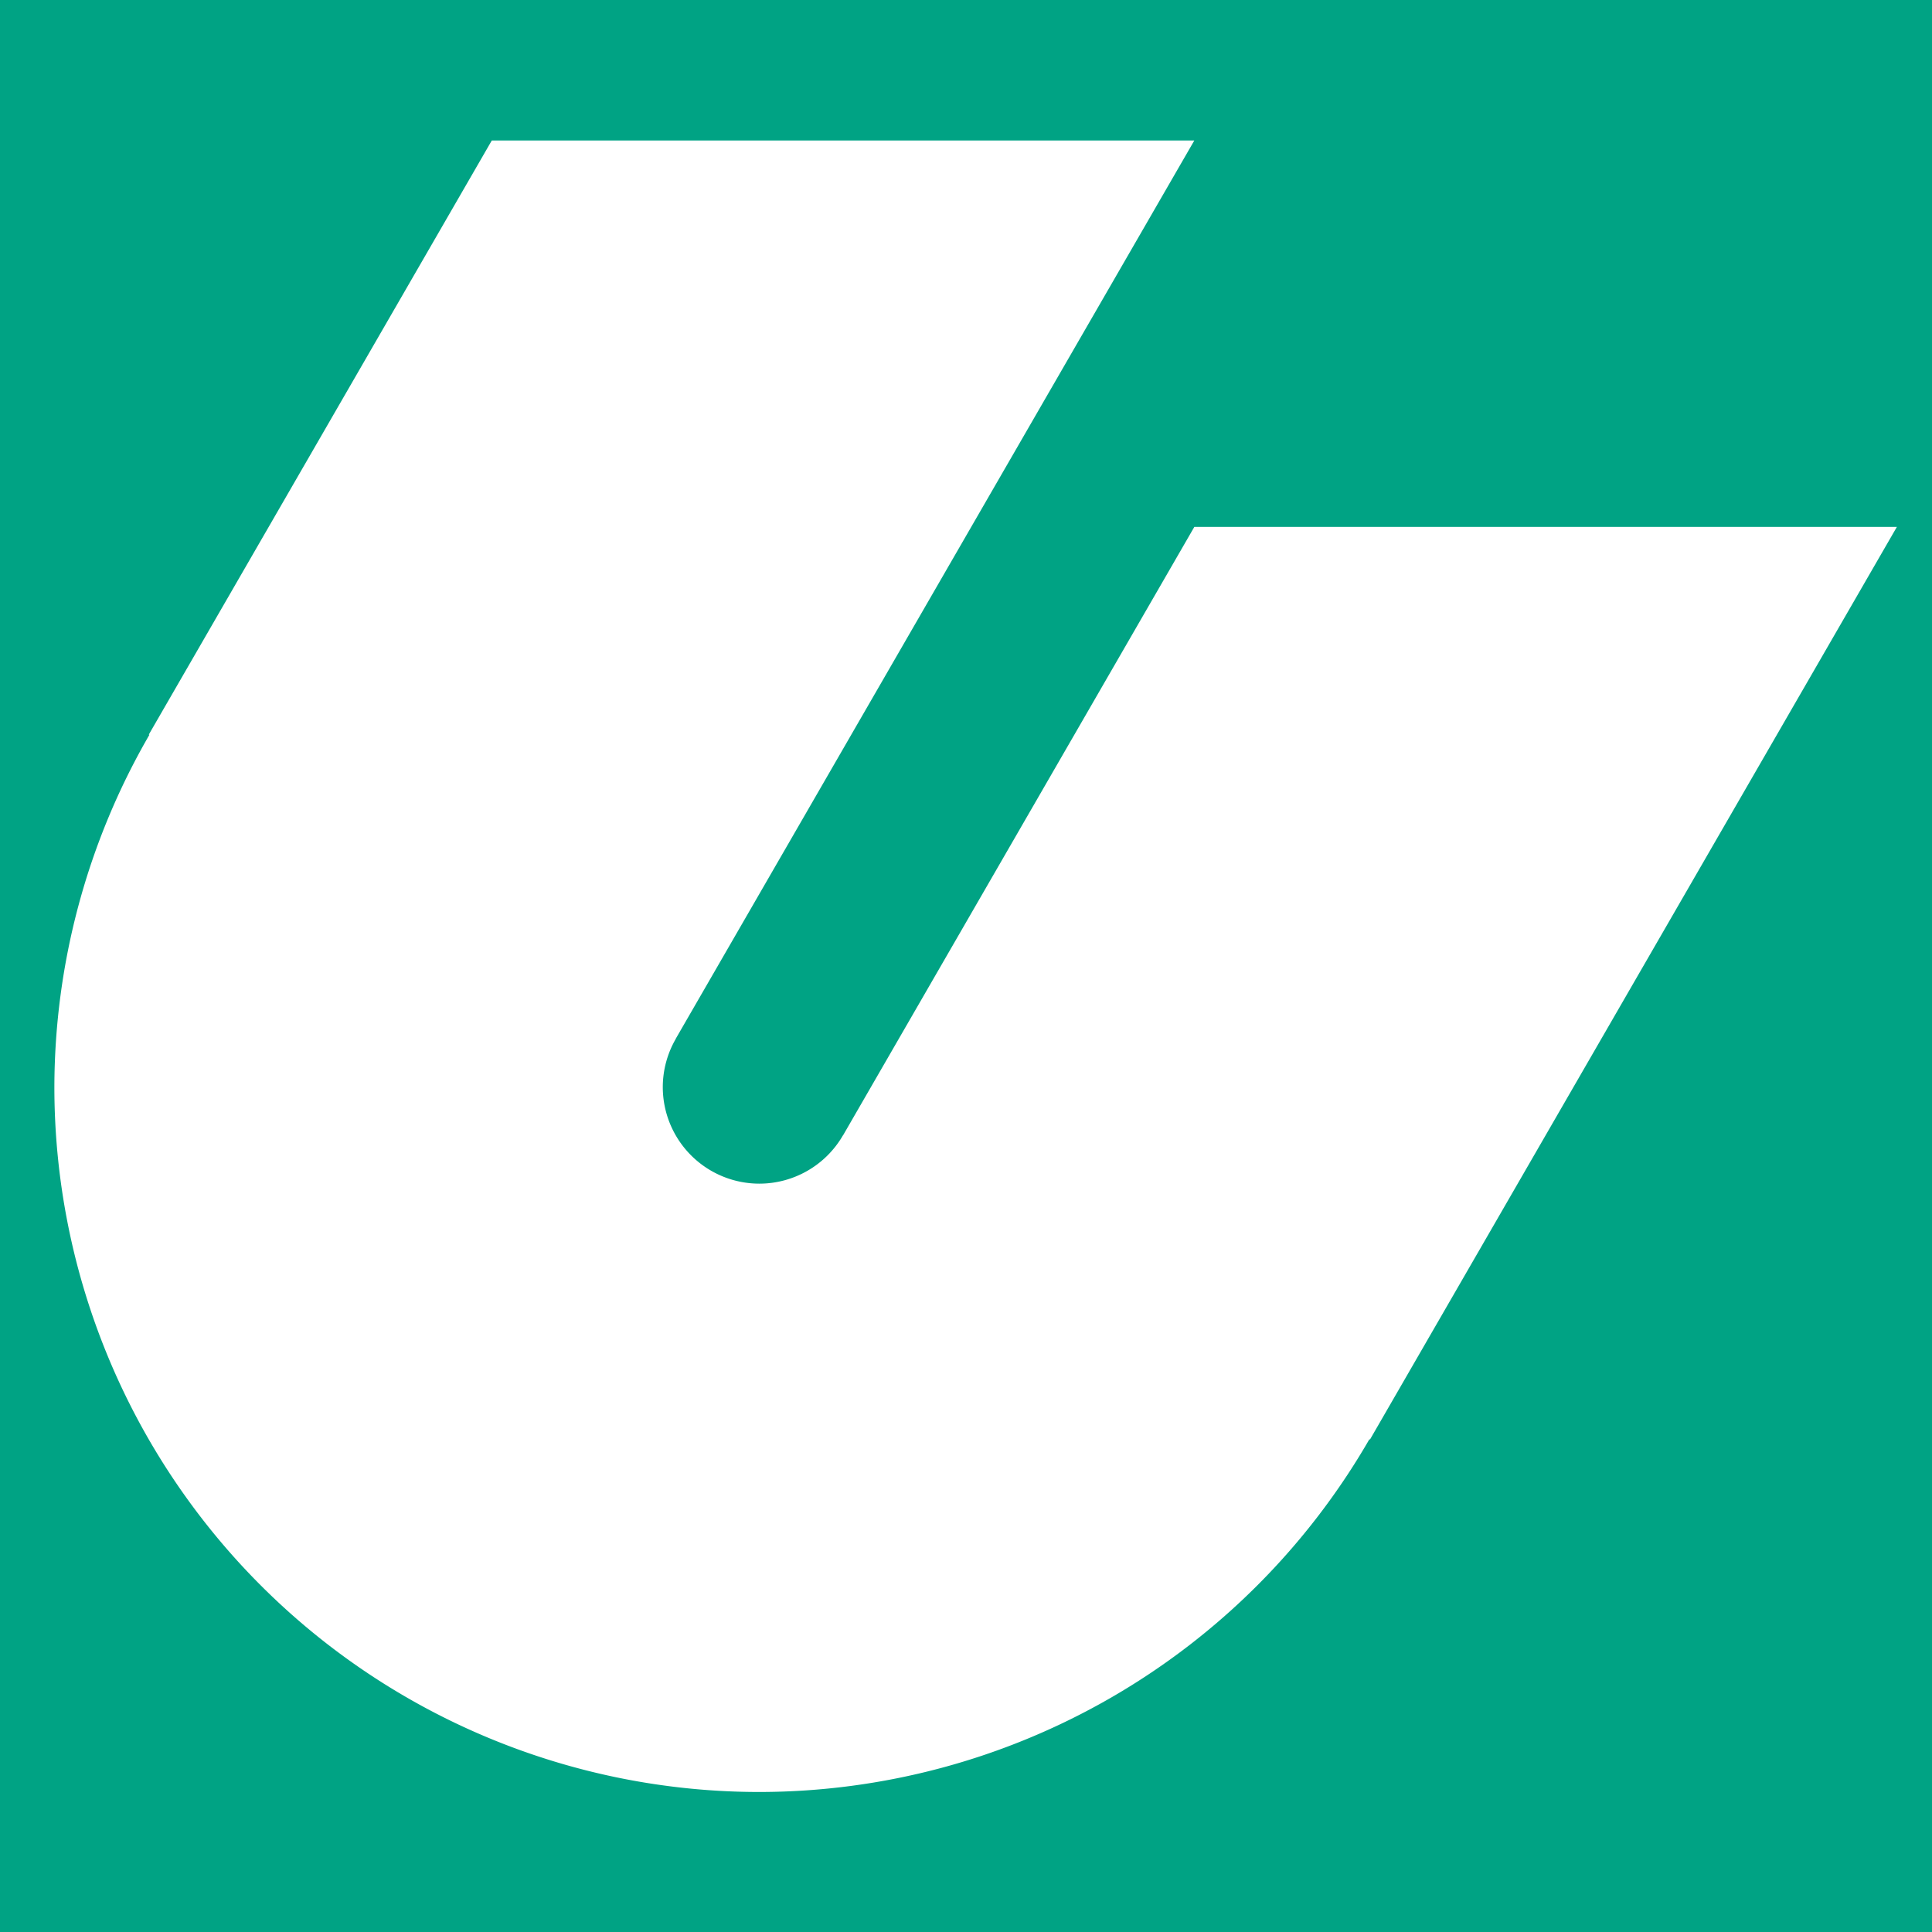 <?xml version="1.0" encoding="UTF-8" standalone="no"?>
<svg xmlns="http://www.w3.org/2000/svg" height="550" width="550" version="1.1" viewBox="0 0 550 550">
<rect height="550" width="550" y="0" x="0" fill="#00a384"/>
<path
	d="m140 542.36-97.631 169.1 0.156 0.09a200.7 200.7 0 0 0 -27.046 100.27 200.7 200.7 0 0 0 200.7 200.68 200.7 200.7 0 0 0 173.66 -100.42l0.16 0.09 150-259.81h-200l-100 173.21-0.021-0.012a27.5 27.5 0 0 1 -23.795 13.762 27.5 27.5 0 0 1 -27.5 -27.5 27.5 27.5 0 0 1 3.705 -13.734l-0.021-0.014 147.63-255.72h-200z" fill="#fff"
	transform="translate(0 -502.36)"/>
</svg>